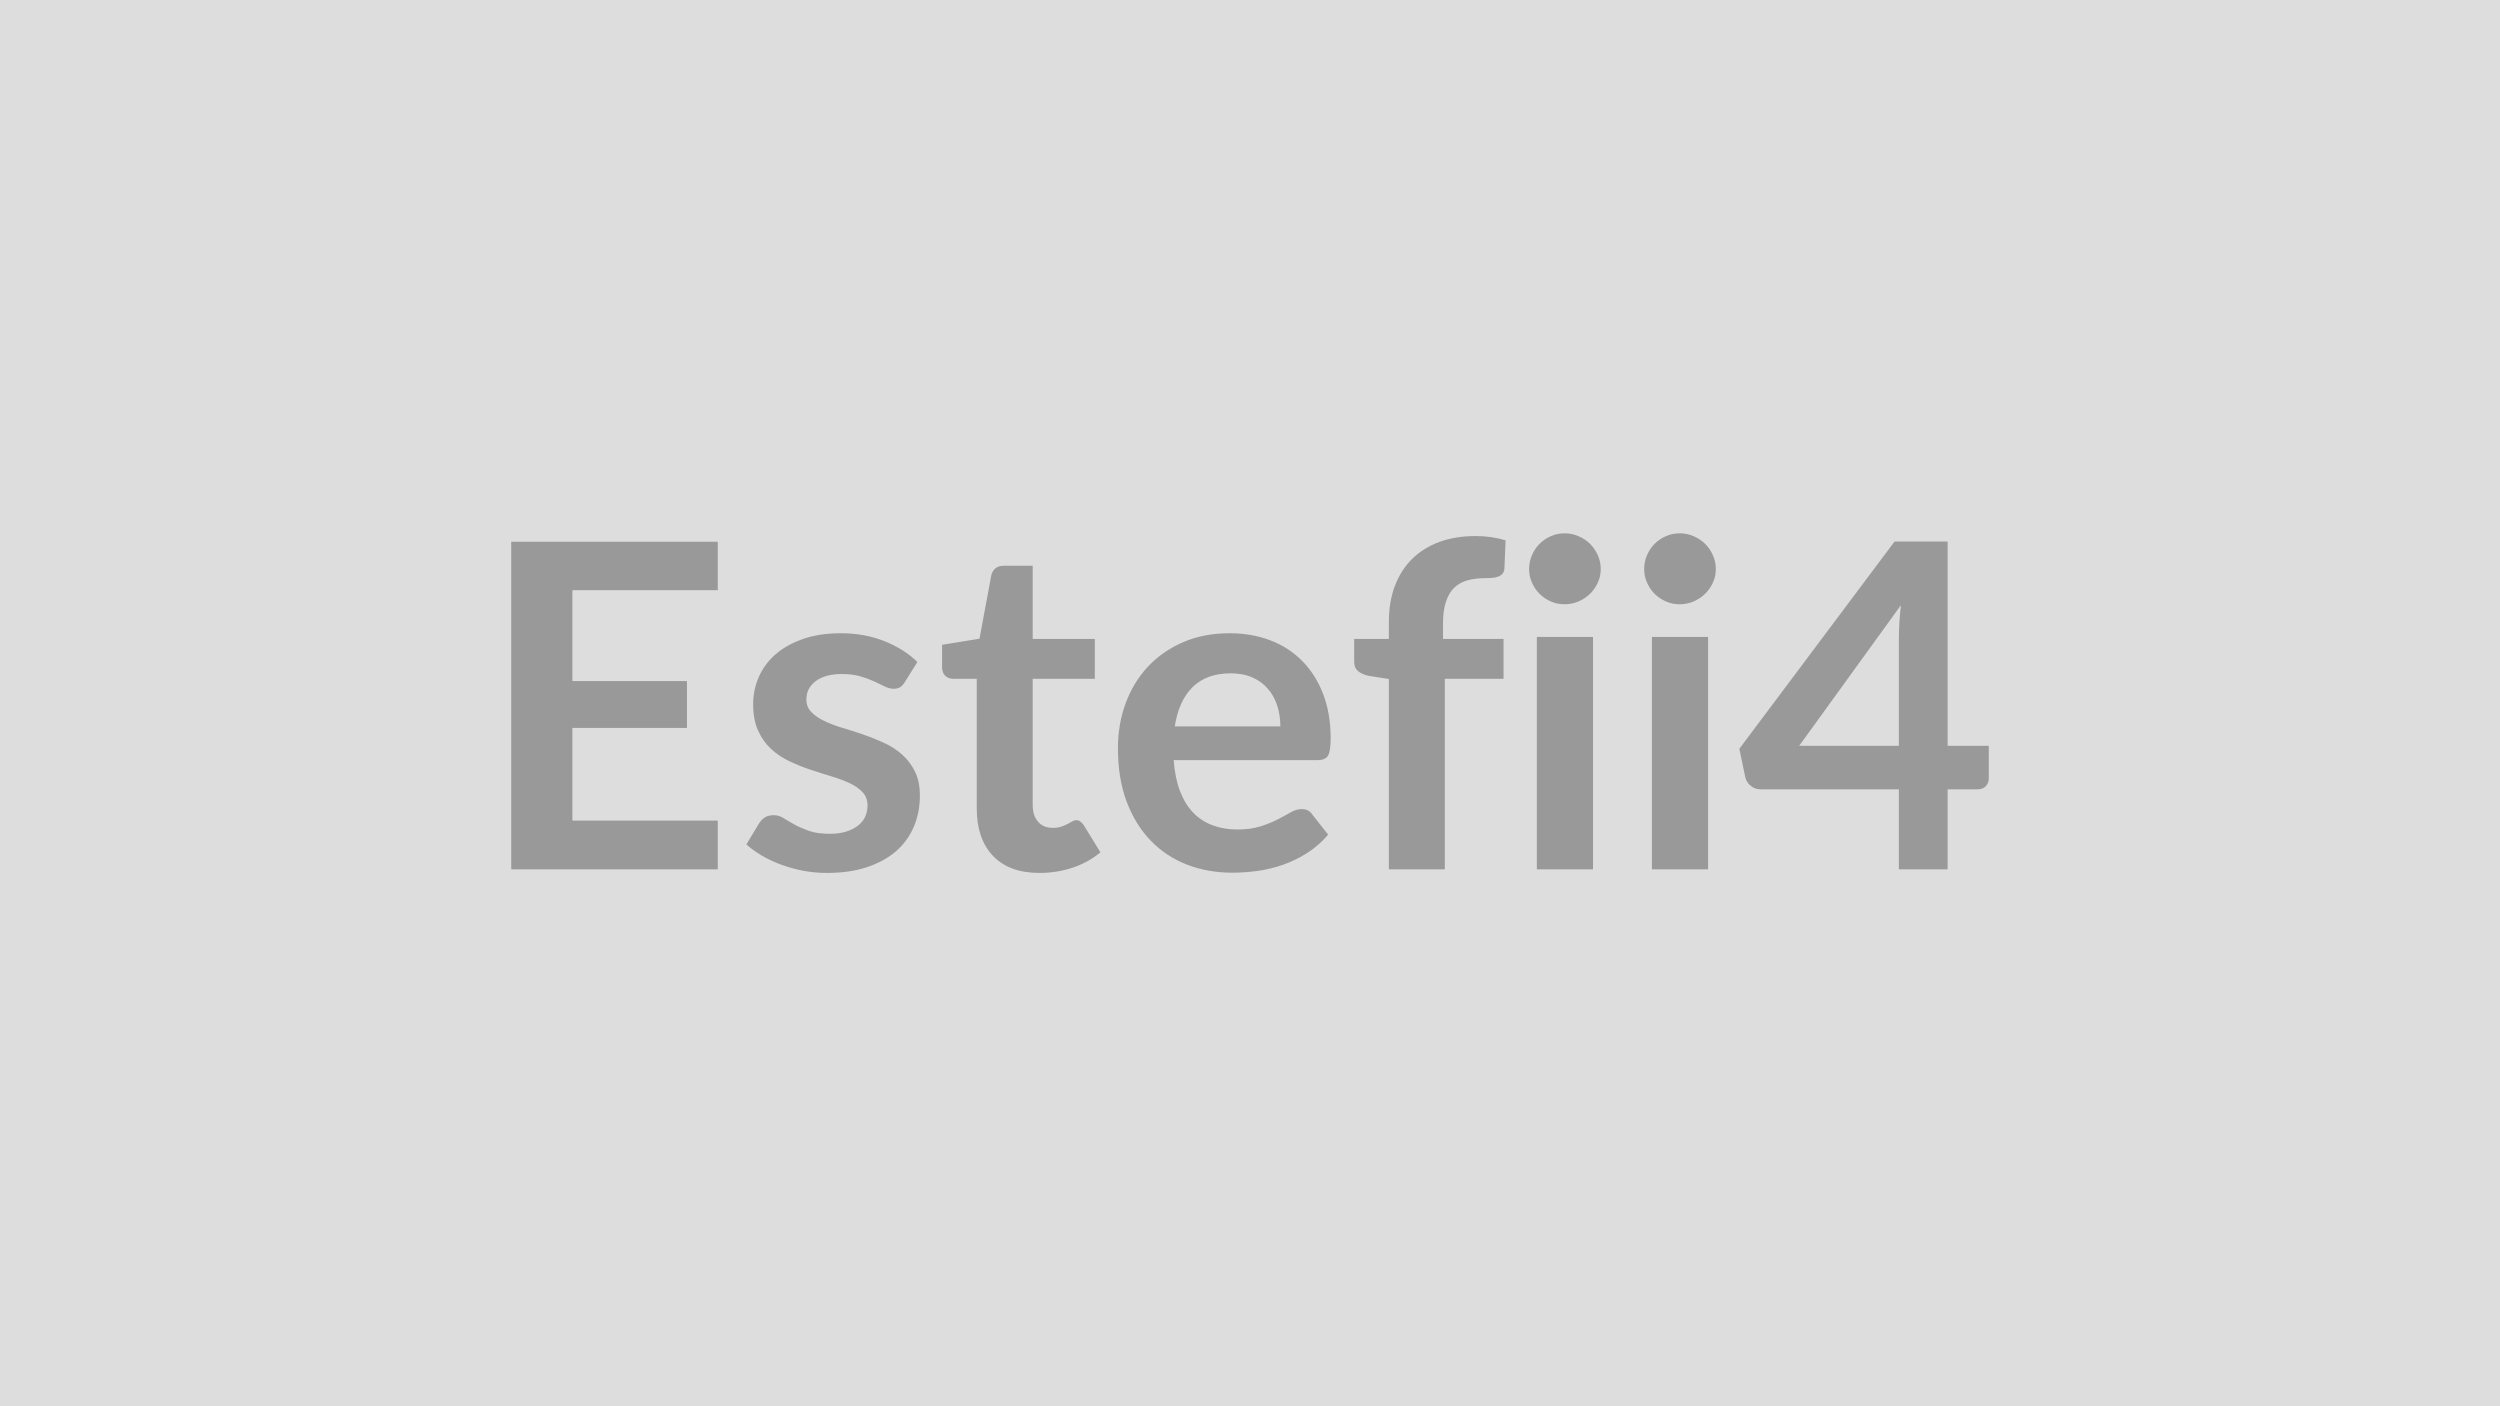 <svg xmlns="http://www.w3.org/2000/svg" width="320" height="180" viewBox="0 0 320 180"><rect width="100%" height="100%" fill="#DDDDDD"/><path fill="#999999" d="M91.875 75.545h-18.61v11.63h14.67v6h-14.67v11.86h18.61v6.24h-26.44v-41.93h26.44zm25.55 9.19-1.62 2.59q-.29.46-.61.65t-.81.19q-.52 0-1.12-.29-.59-.29-1.38-.66-.78-.36-1.78-.65t-2.36-.29q-2.12 0-3.32.9-1.21.9-1.21 2.35 0 .96.63 1.61.62.65 1.65 1.14 1.03.5 2.33.89 1.31.39 2.66.85 1.35.47 2.65 1.06 1.31.6 2.34 1.51 1.02.91 1.65 2.19.62 1.28.62 3.07 0 2.15-.77 3.96-.77 1.82-2.27 3.14-1.51 1.31-3.73 2.05t-5.12.74q-1.54 0-3-.27-1.46-.28-2.81-.77t-2.5-1.16q-1.14-.67-2.01-1.45l1.65-2.73q.32-.49.75-.75.44-.26 1.11-.26.66 0 1.26.38.59.37 1.38.81.78.43 1.84.81t2.68.38q1.28 0 2.19-.31.91-.3 1.51-.8.59-.49.87-1.14.27-.65.27-1.35 0-1.04-.62-1.71t-1.65-1.16-2.35-.88q-1.32-.4-2.7-.86t-2.7-1.09q-1.32-.62-2.35-1.58t-1.65-2.35-.62-3.36q0-1.83.72-3.48.73-1.65 2.13-2.89 1.41-1.23 3.51-1.97 2.11-.74 4.86-.74 3.07 0 5.6 1.02 2.52 1.01 4.2 2.66m15.63 27q-3.88 0-5.96-2.19-2.07-2.19-2.07-6.04v-16.62h-3.04q-.58 0-.99-.38-.41-.37-.41-1.13v-2.84l4.79-.78 1.51-8.12q.14-.58.55-.9.4-.32 1.04-.32h3.71v9.37h7.95v5.1h-7.95v16.12q0 1.4.69 2.18.68.78 1.87.78.66 0 1.11-.16t.79-.33q.33-.17.59-.33t.52-.16q.32 0 .52.16.21.16.44.47l2.14 3.48q-1.56 1.31-3.59 1.98-2.03.66-4.21.66m17.32-18.76h13.51q0-1.39-.39-2.62-.39-1.24-1.18-2.16-.78-.93-1.98-1.47-1.21-.54-2.8-.54-3.1 0-4.89 1.77-1.78 1.77-2.27 5.02m18.27 4.32h-18.42q.18 2.29.81 3.96.64 1.67 1.69 2.76 1.04 1.08 2.48 1.62 1.43.54 3.17.54t3-.41 2.21-.9q.94-.49 1.65-.9.71-.4 1.38-.4.9 0 1.33.66l2.06 2.61q-1.19 1.39-2.67 2.34-1.48.94-3.09 1.51-1.61.56-3.27.79-1.67.23-3.24.23-3.1 0-5.77-1.02-2.67-1.03-4.64-3.05t-3.1-4.99-1.13-6.89q0-3.04.98-5.72.99-2.69 2.83-4.67 1.84-1.99 4.5-3.15 2.65-1.16 5.98-1.16 2.82 0 5.2.9 2.37.9 4.08 2.63 1.72 1.72 2.69 4.23t.97 5.73q0 1.62-.35 2.19-.35.56-1.33.56m16.29 13.98h-7.16v-24.36l-2.58-.41q-.84-.17-1.35-.59t-.51-1.2v-2.93h4.44v-2.21q0-2.55.77-4.58t2.2-3.45q1.44-1.42 3.5-2.18 2.06-.75 4.64-.75 2.06 0 3.83.55l-.15 3.6q-.03.4-.23.65t-.54.38q-.33.13-.76.17-.44.04-.93.04-1.28 0-2.28.28t-1.7.96q-.69.68-1.05 1.8-.37 1.11-.37 2.77v1.97h7.75v5.1h-7.52zm11.78-29.75h7.19v29.75h-7.19zm8.18-8.68q0 .93-.38 1.74-.38.82-1 1.43-.62.6-1.46.97-.85.36-1.8.36-.93 0-1.76-.36-.82-.37-1.43-.97-.61-.61-.97-1.43-.37-.81-.37-1.74 0-.95.37-1.79.36-.84.97-1.45t1.43-.97q.83-.37 1.76-.37.95 0 1.8.37.84.36 1.46.97t1 1.45.38 1.79m6.55 8.68h7.19v29.75h-7.19zm8.18-8.68q0 .93-.38 1.74-.37.82-1 1.43-.62.6-1.46.97-.84.36-1.8.36-.93 0-1.76-.36-.82-.37-1.43-.97-.61-.61-.97-1.43-.37-.81-.37-1.74 0-.95.37-1.79.36-.84.97-1.45t1.43-.97q.83-.37 1.76-.37.96 0 1.8.37.84.36 1.46.97.63.61 1 1.45.38.84.38 1.79m10.67 22.62h12.76v-13.71q0-1.94.26-4.29zm19 0h5.27v4.15q0 .58-.37 1-.38.42-1.08.42h-3.82v10.24h-6.24v-10.24h-17.69q-.72 0-1.27-.45-.56-.45-.7-1.11l-.76-3.63 19.87-26.53h6.79z"/></svg>